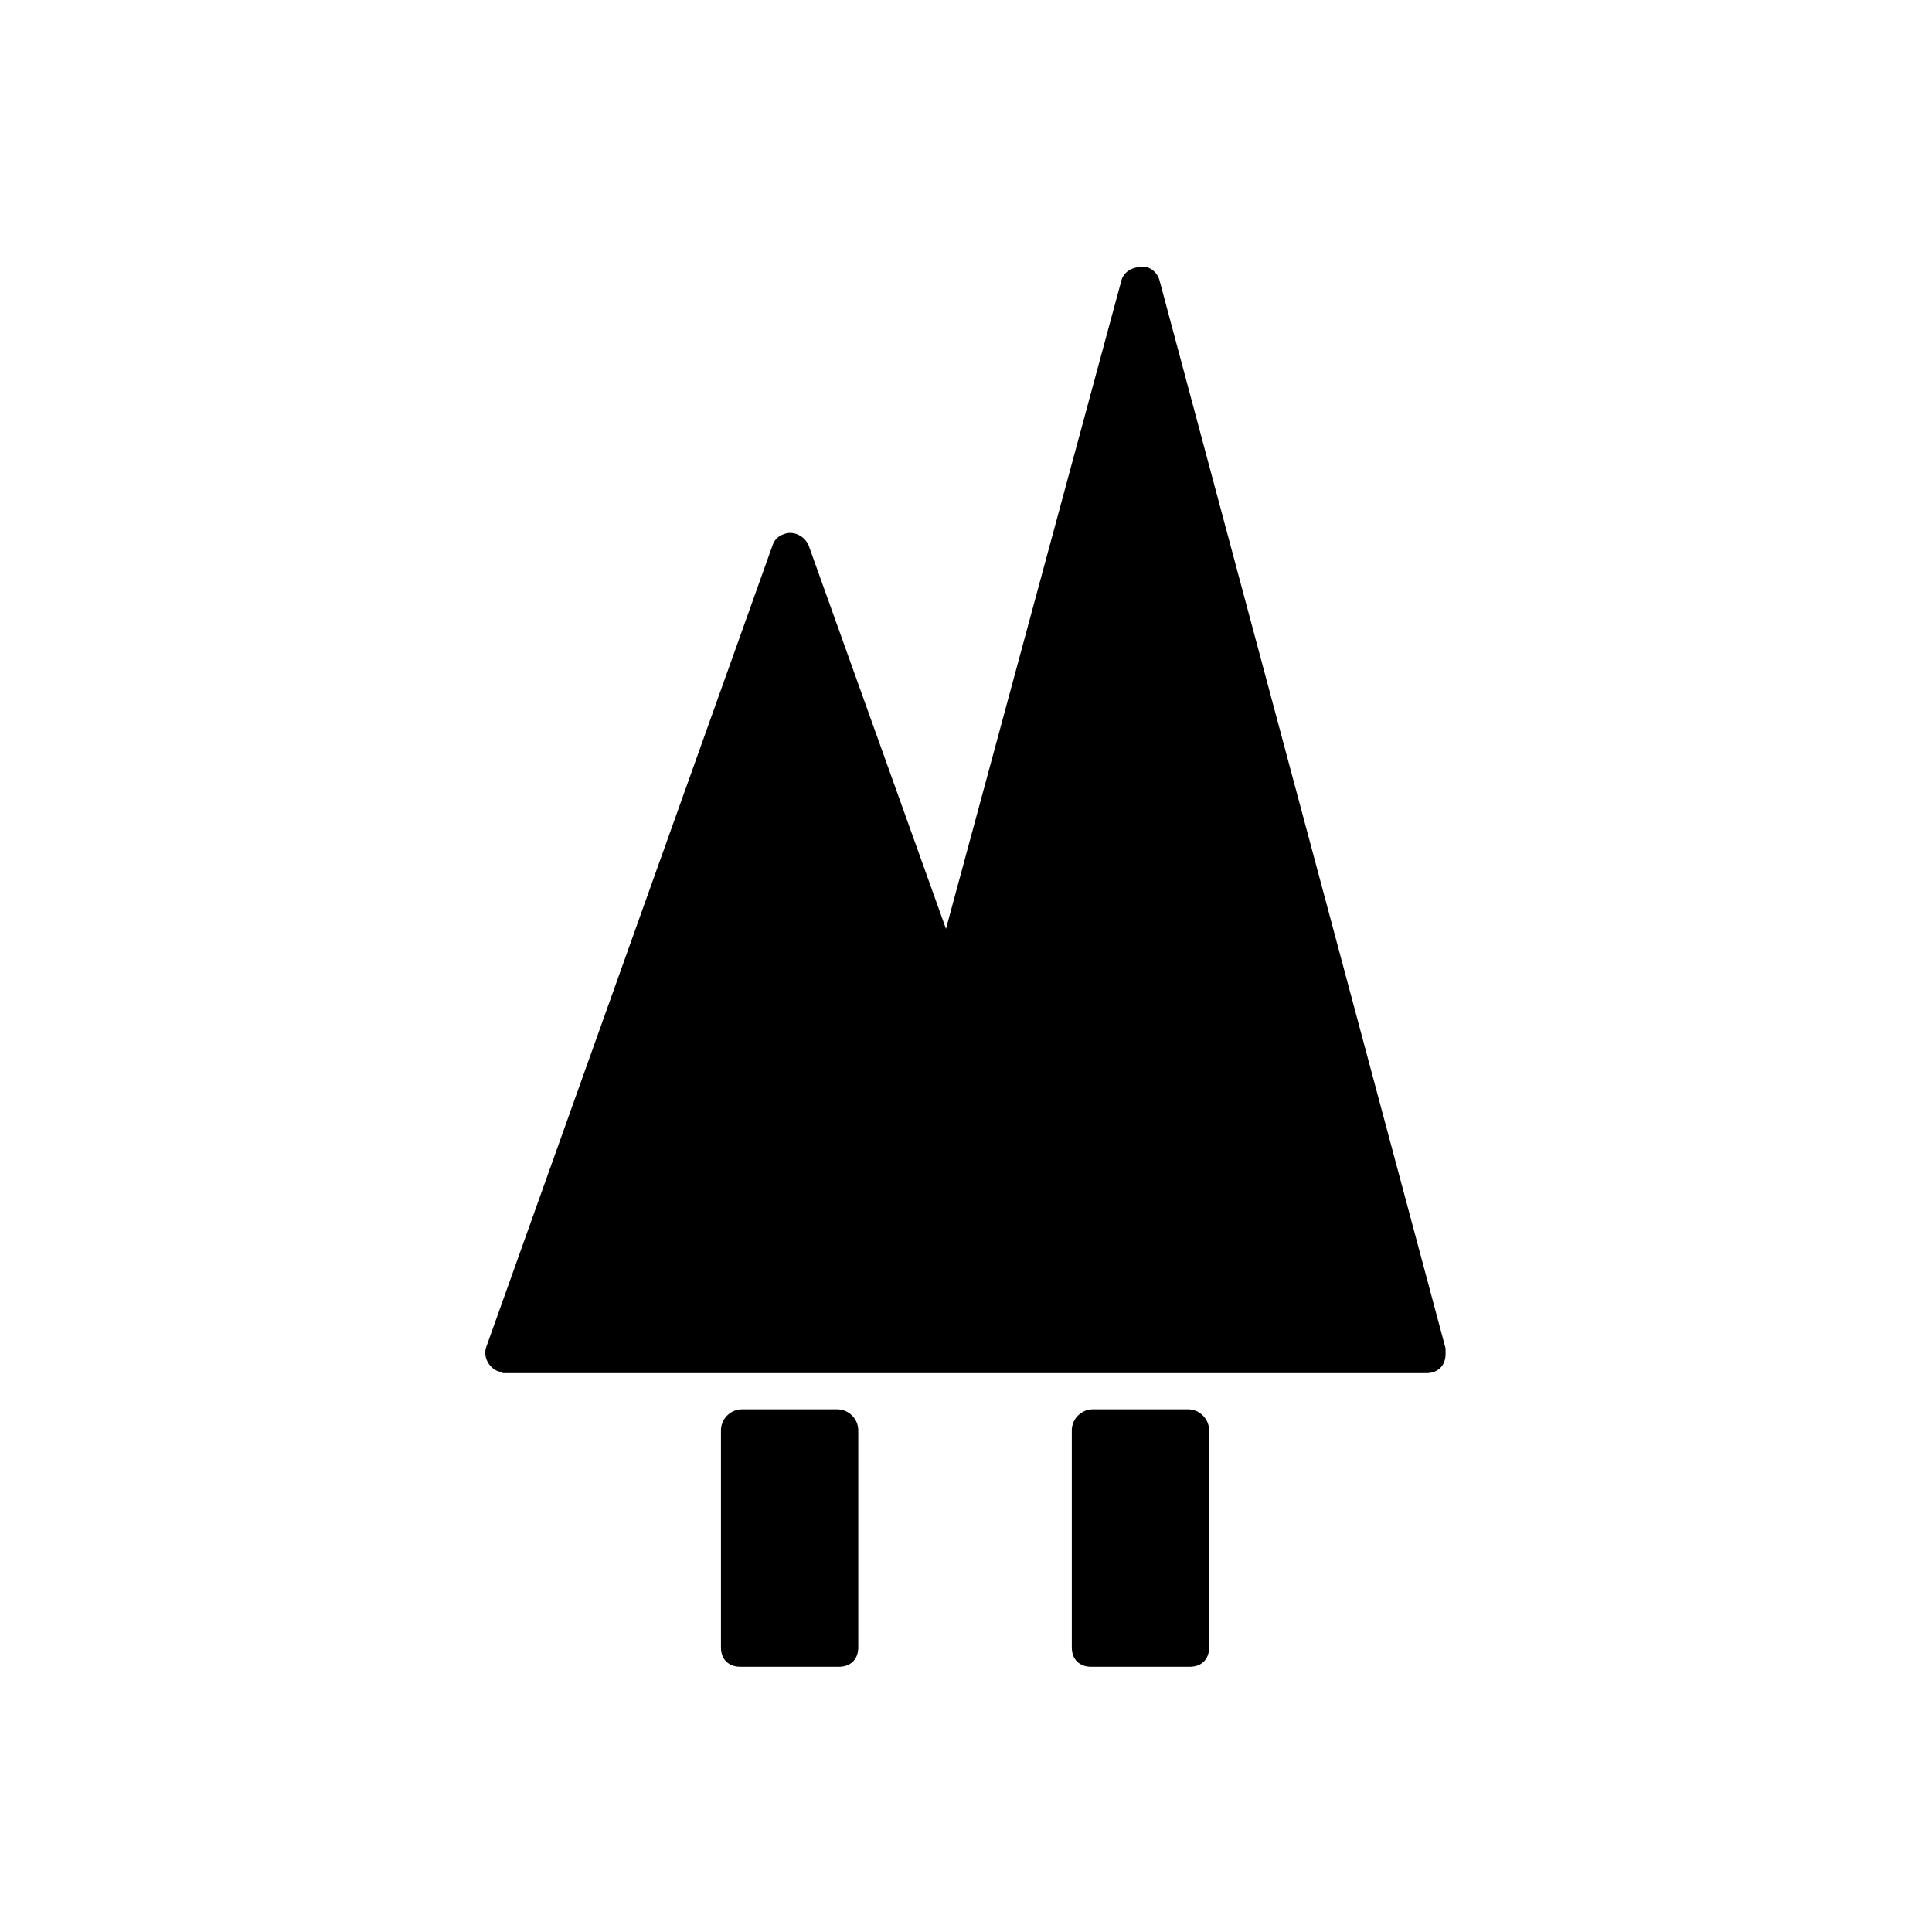 <?xml version="1.0" encoding="UTF-8"?>
<!-- Uploaded to: SVG Find, www.svgrepo.com, Generator: SVG Find Mixer Tools -->
<svg fill="#000000" width="800px" height="800px" version="1.1" viewBox="144 144 512 512" xmlns="http://www.w3.org/2000/svg">
 <g>
  <path d="m335.06 523.05v57.605c0 3.031 2.019 5.055 5.055 5.055h26.277c3.031 0 5.055-2.019 5.055-5.055v-57.605c0-3.031-2.527-5.559-5.559-5.559h-25.266c-3.035 0-5.562 2.523-5.562 5.559z"/>
  <path d="m428.04 523.05v57.605c0 3.031 2.019 5.055 5.055 5.055h26.277c3.031 0 5.055-2.019 5.055-5.055l-0.004-57.605c0-3.031-2.527-5.559-5.559-5.559h-25.266c-3.031 0-5.559 2.523-5.559 5.559z"/>
  <path d="m527.09 501.32-75.797-282.98c-0.504-2.019-2.527-4.043-5.055-3.539-2.527 0-4.547 1.516-5.055 3.539l-46.488 171.81-36.383-101.57c-1.012-2.527-4.043-4.043-6.57-3.031-1.516 0.504-2.527 1.516-3.031 3.031l-75.797 212.24c-1.012 2.527 0.504 5.559 3.031 6.57 0.504 0 1.012 0.504 1.516 0.504l244.58-0.004c3.031 0 5.055-2.019 5.055-5.055-0.004-0.504-0.004-1.012-0.004-1.516z"/>
 </g>
</svg>